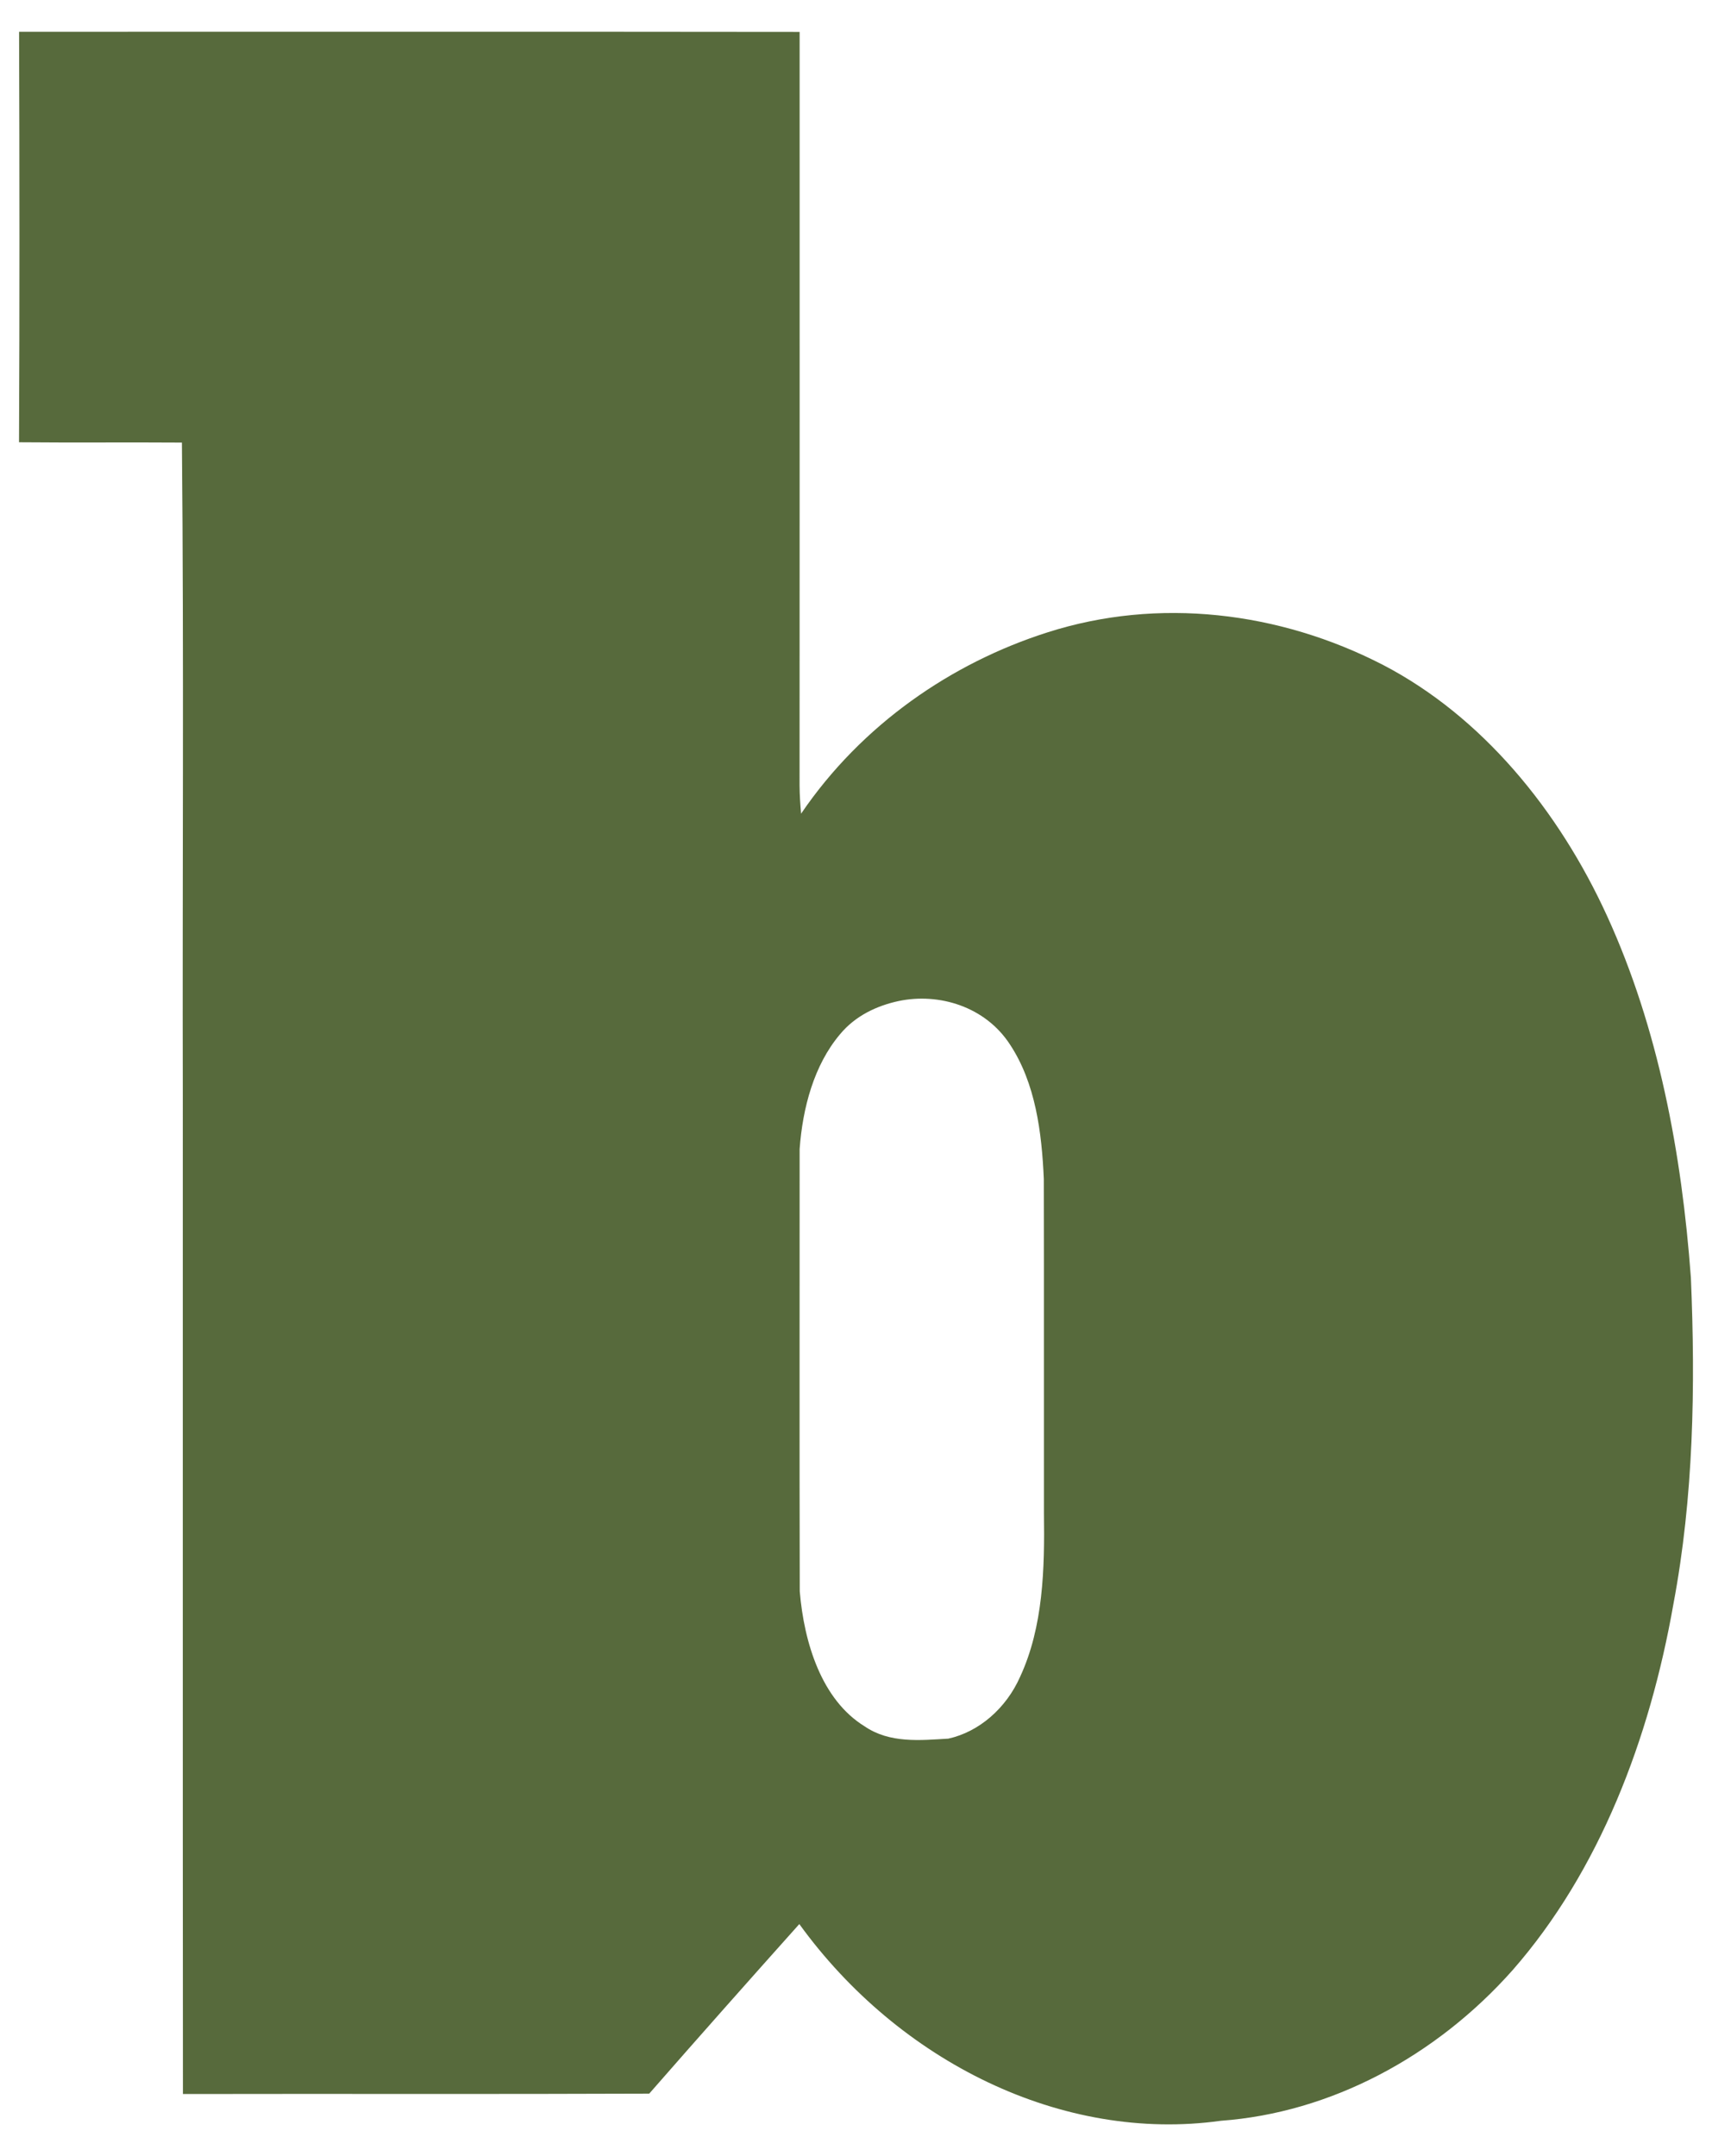 <svg width="27" height="34" viewBox="0 0 27 34" fill="none" xmlns="http://www.w3.org/2000/svg">
<path fill-rule="evenodd" clip-rule="evenodd" d="M0.301 0.501C4.405 0.501 8.508 0.498 12.611 0.503C12.61 4.464 12.613 8.425 12.61 12.387C12.611 12.535 12.621 12.683 12.634 12.831C13.59 11.425 15.009 10.453 16.52 9.972C18.264 9.414 20.175 9.64 21.815 10.487C23.365 11.295 24.579 12.765 25.348 14.45C26.154 16.215 26.523 18.185 26.667 20.148C26.74 21.868 26.71 23.606 26.391 25.297C26.018 27.42 25.225 29.504 23.856 31.067C22.642 32.435 20.981 33.317 19.255 33.443C16.755 33.791 14.179 32.513 12.606 30.341C11.813 31.228 11.023 32.118 10.239 33.015C7.787 33.025 5.336 33.016 2.885 33.021C2.881 27.774 2.884 22.529 2.883 17.283C2.875 13.848 2.901 10.413 2.869 6.979C2.013 6.973 1.156 6.982 0.3 6.974C0.31 4.817 0.308 2.659 0.301 0.501ZM14.175 15.785C13.829 15.859 13.488 16.018 13.246 16.312C12.838 16.796 12.658 17.47 12.611 18.12C12.612 20.445 12.607 22.77 12.613 25.095C12.681 25.908 12.958 26.806 13.636 27.223C14.032 27.494 14.513 27.443 14.956 27.417C15.442 27.31 15.869 26.937 16.088 26.442C16.454 25.653 16.476 24.736 16.464 23.868C16.462 22.109 16.466 20.35 16.462 18.592C16.43 17.856 16.331 17.081 15.929 16.472C15.539 15.871 14.808 15.653 14.175 15.785Z" fill="#576A3C"/>
</svg>
